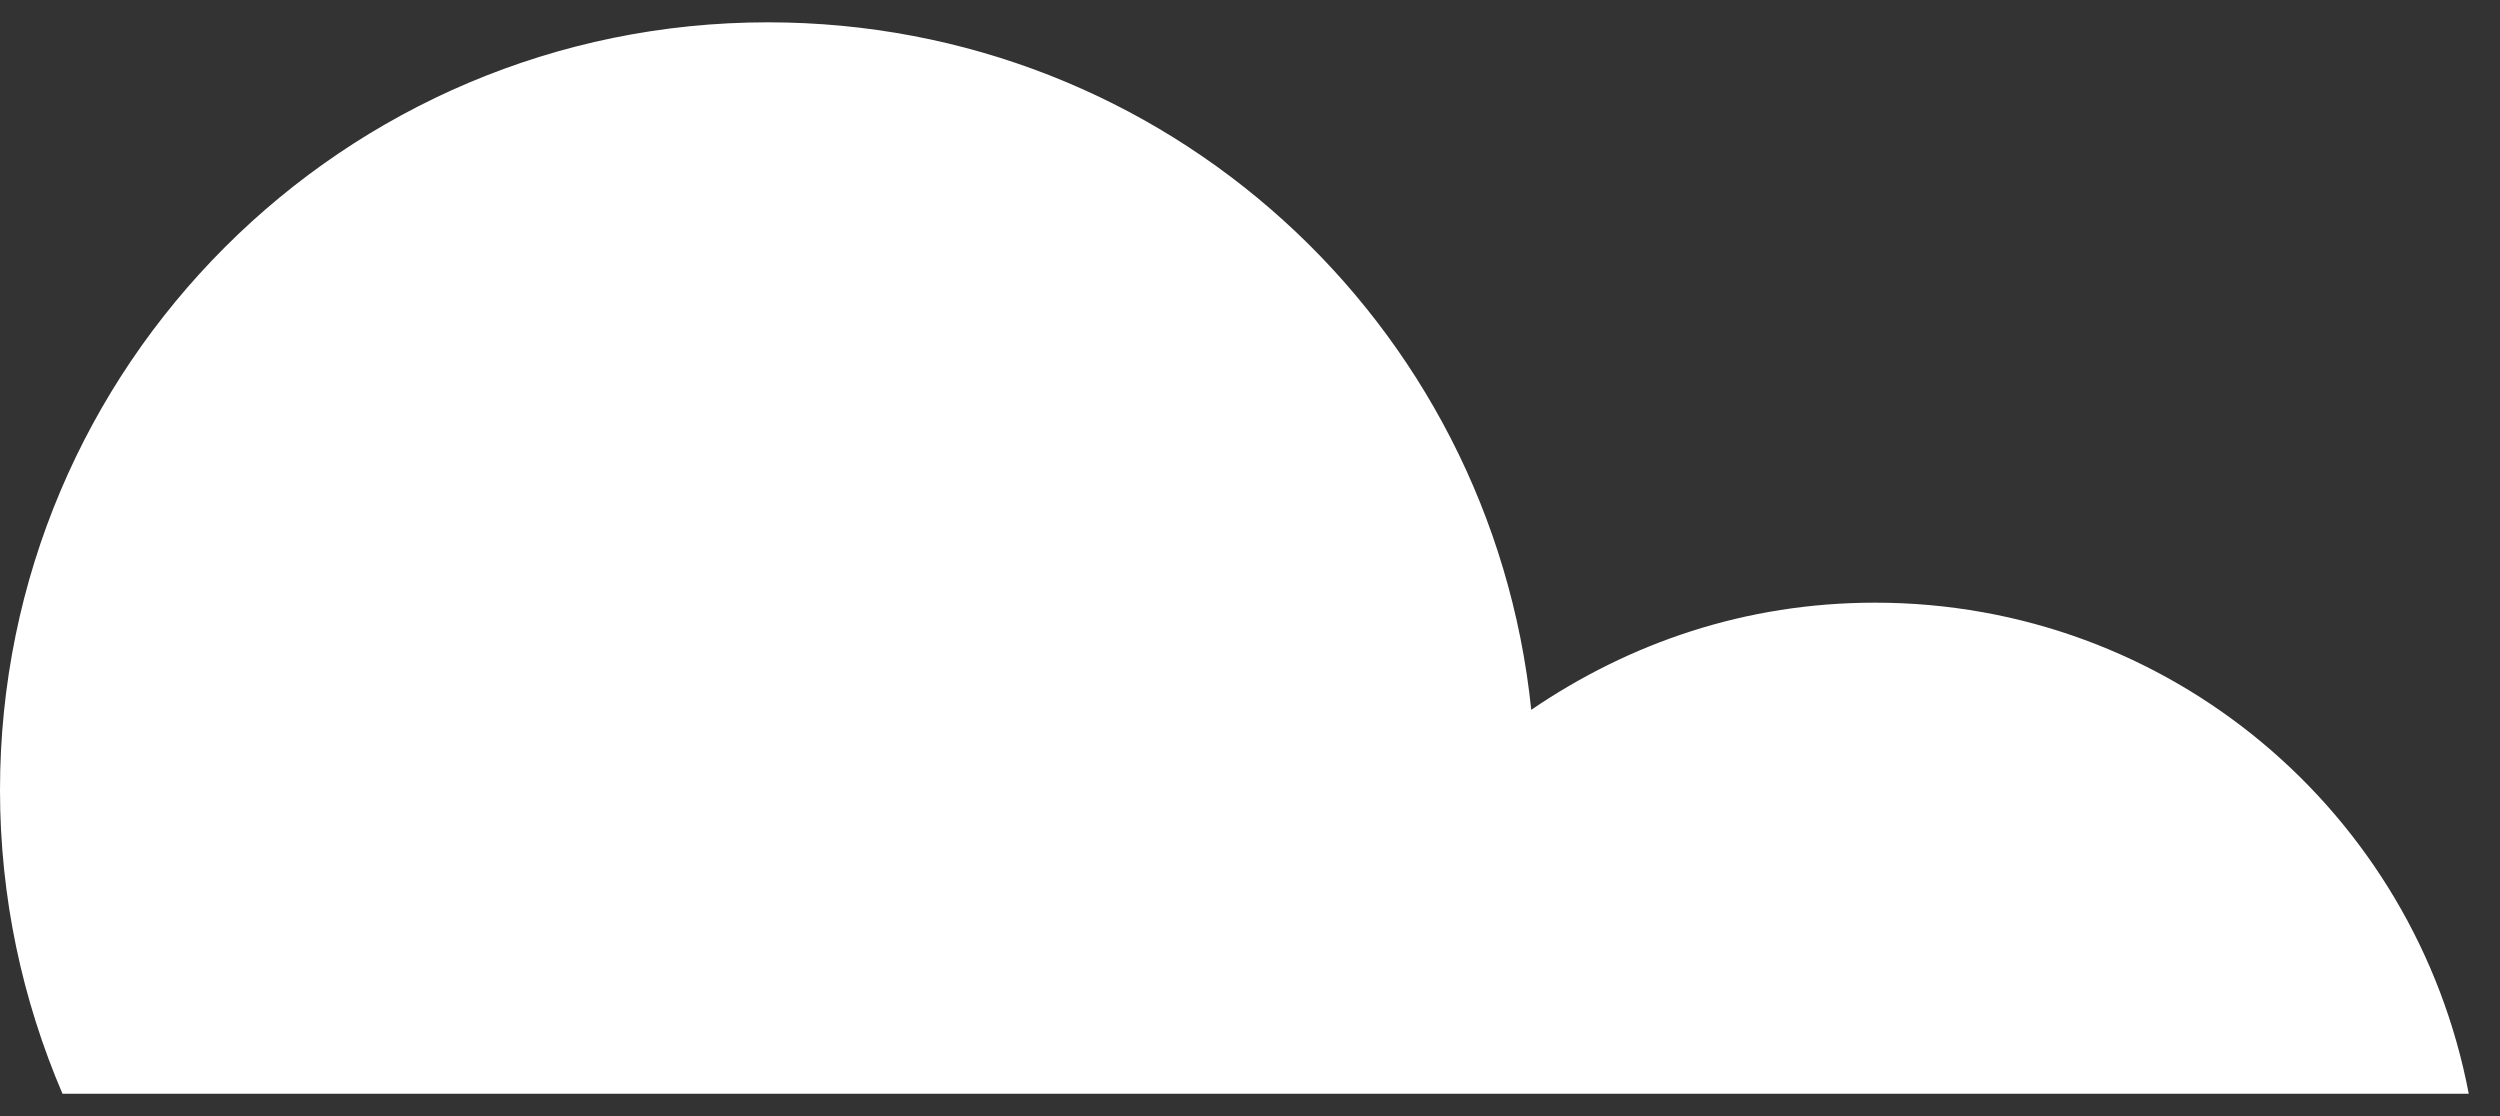 <svg xmlns="http://www.w3.org/2000/svg" viewBox="0 0 56 25"><rect x="0" y="0" width="56" height="25" fill="#333333" stroke="none"/><path d="M17.2.5c8.9 0 16.2 6.7 17.1 15.4 2.2-1.5 4.8-2.4 7.7-2.4 6.6 0 12.1 4.7 13.3 11H1.4C.5 22.4 0 20.1 0 17.7 0 8.2 7.7.5 17.2.5z" fill-rule="evenodd" clip-rule="evenodd" fill="#fff"/></svg>